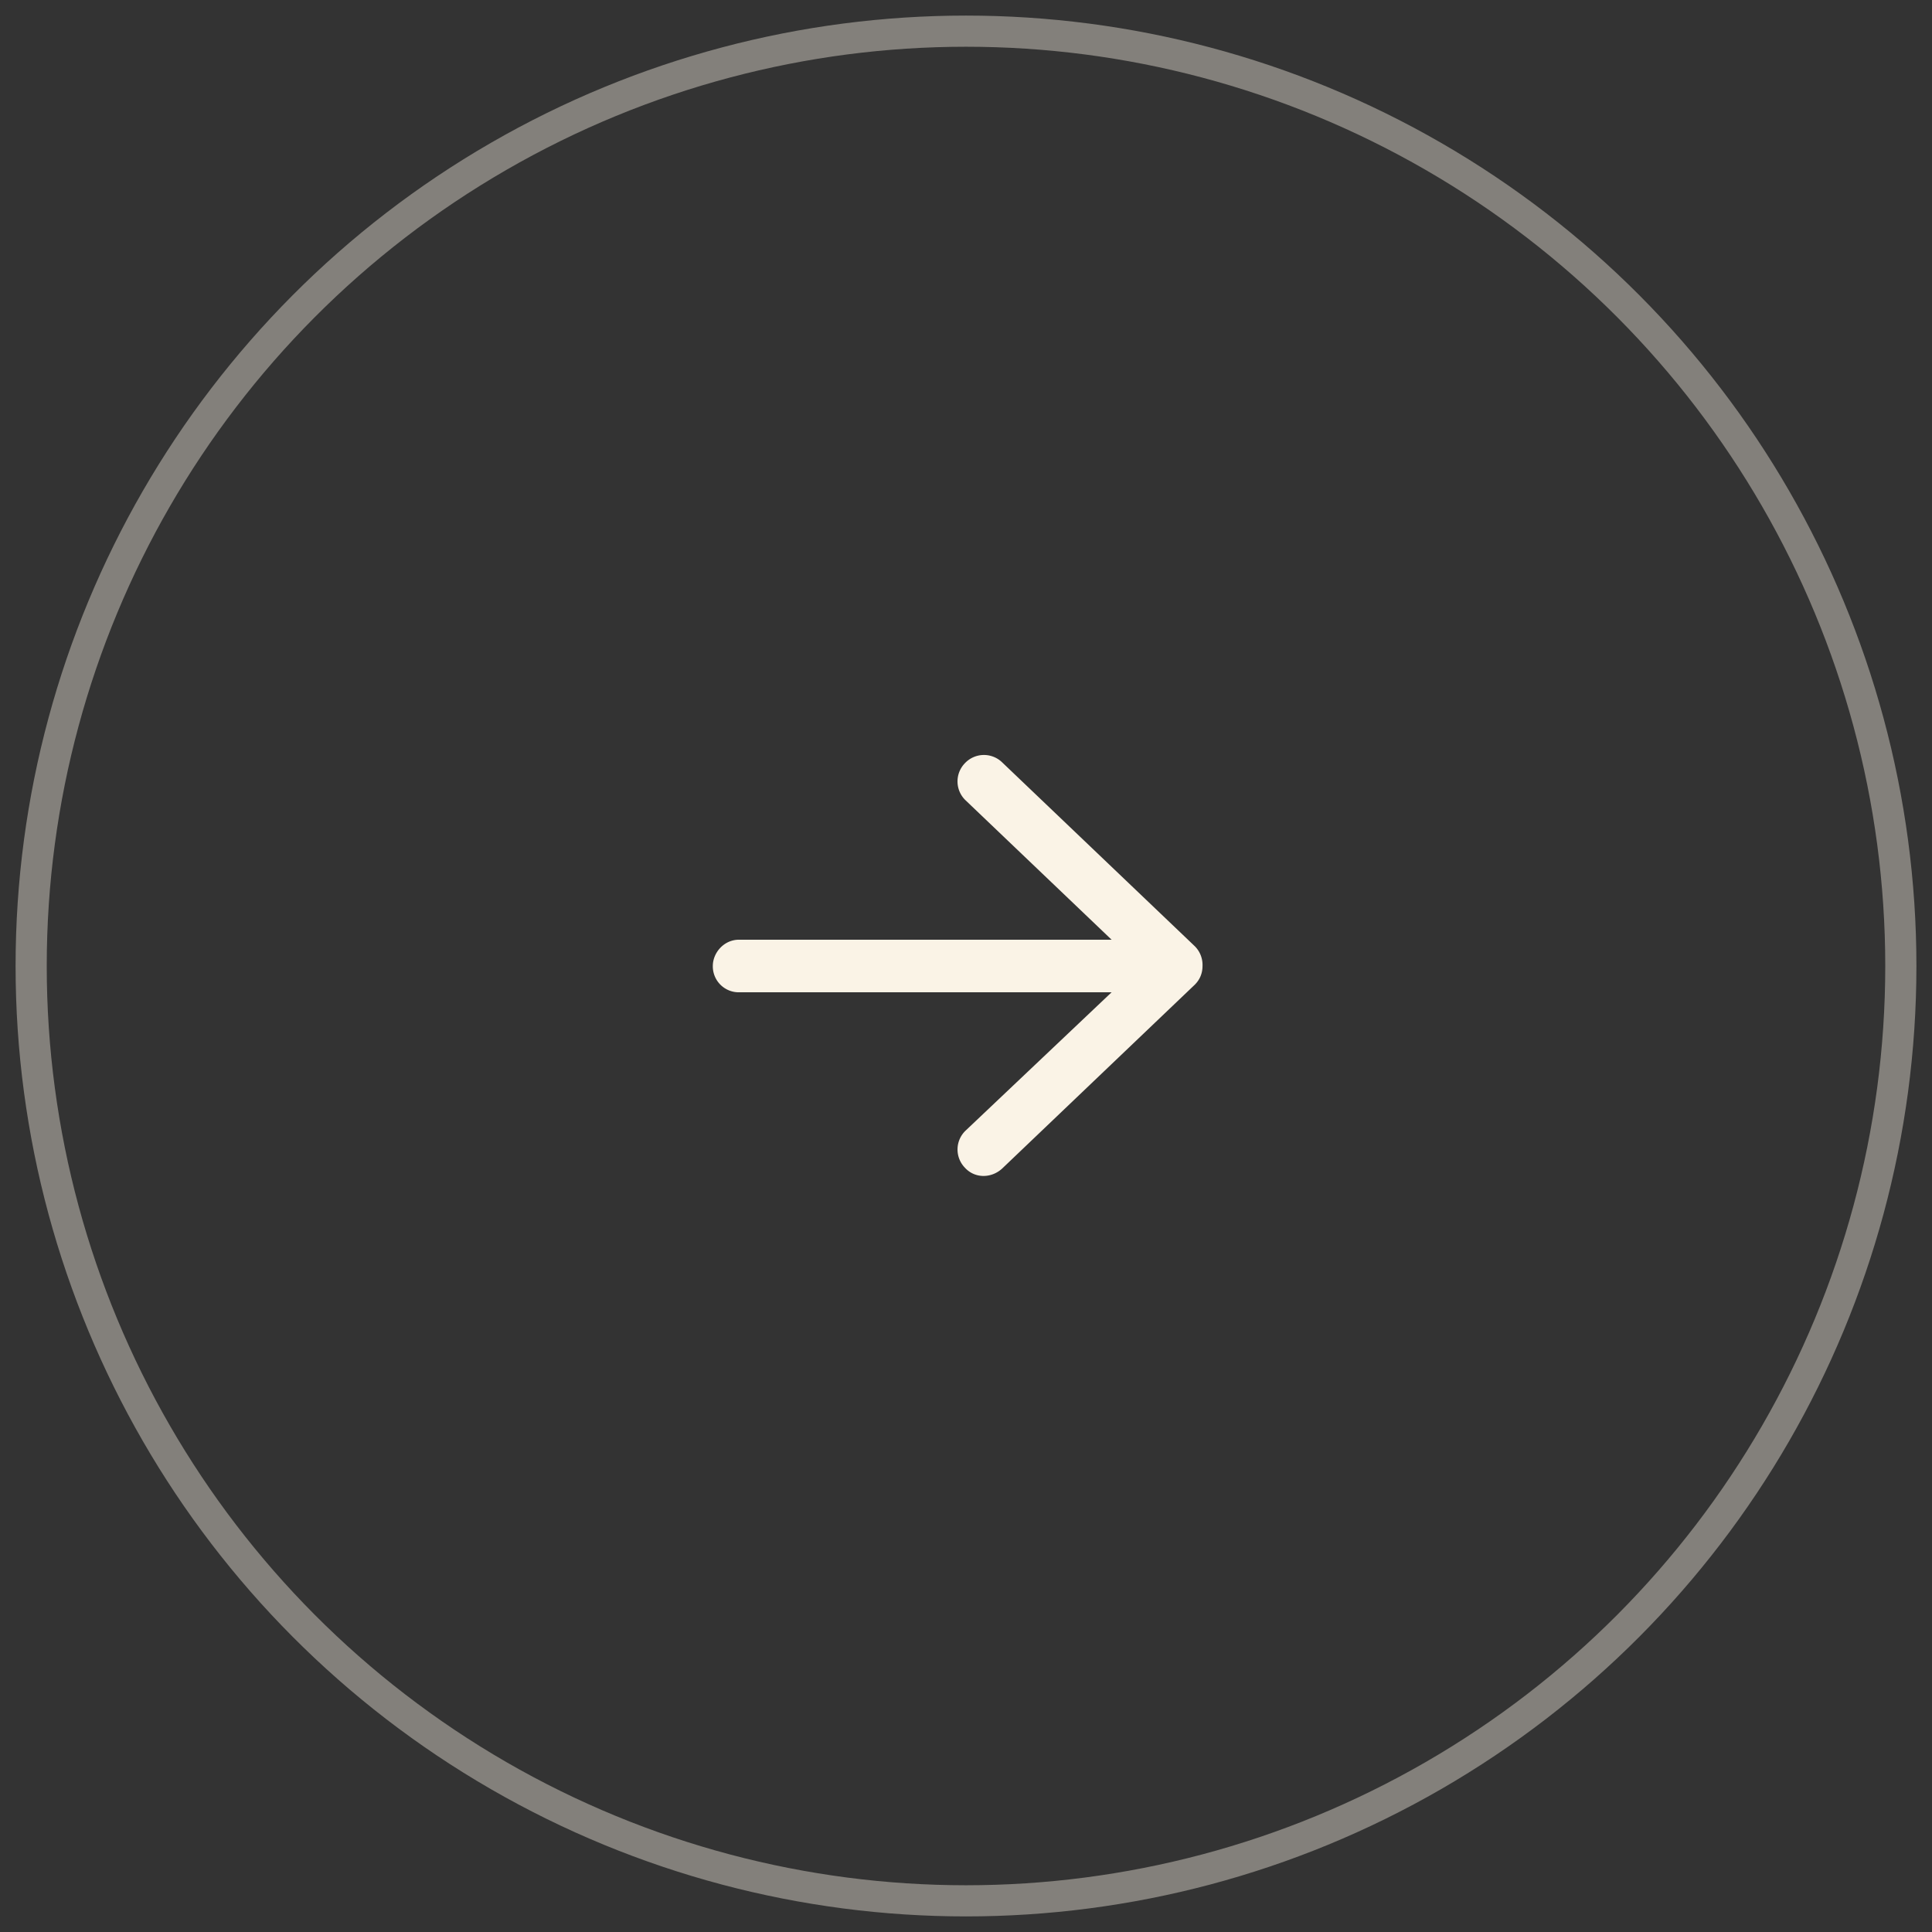 <svg xmlns="http://www.w3.org/2000/svg" width="62" height="62" fill="none"><rect width="100%" height="100%" fill="#333333" stroke="none"/><circle cx="31" cy="31" r="30" stroke="#FAF3E6" opacity=".4"/><path fill="#FAF3E6" d="m32.156 24.461 6.188 5.906a.847.847 0 0 1 .246.633c0 .211-.07.422-.246.598l-6.188 5.906c-.351.317-.879.317-1.195-.035a.839.839 0 0 1 .035-1.195l4.676-4.43H23.719a.833.833 0 0 1-.844-.844c0-.422.352-.844.844-.844h11.953l-4.676-4.464a.839.839 0 0 1-.035-1.196.839.839 0 0 1 1.195-.035z"/></svg>